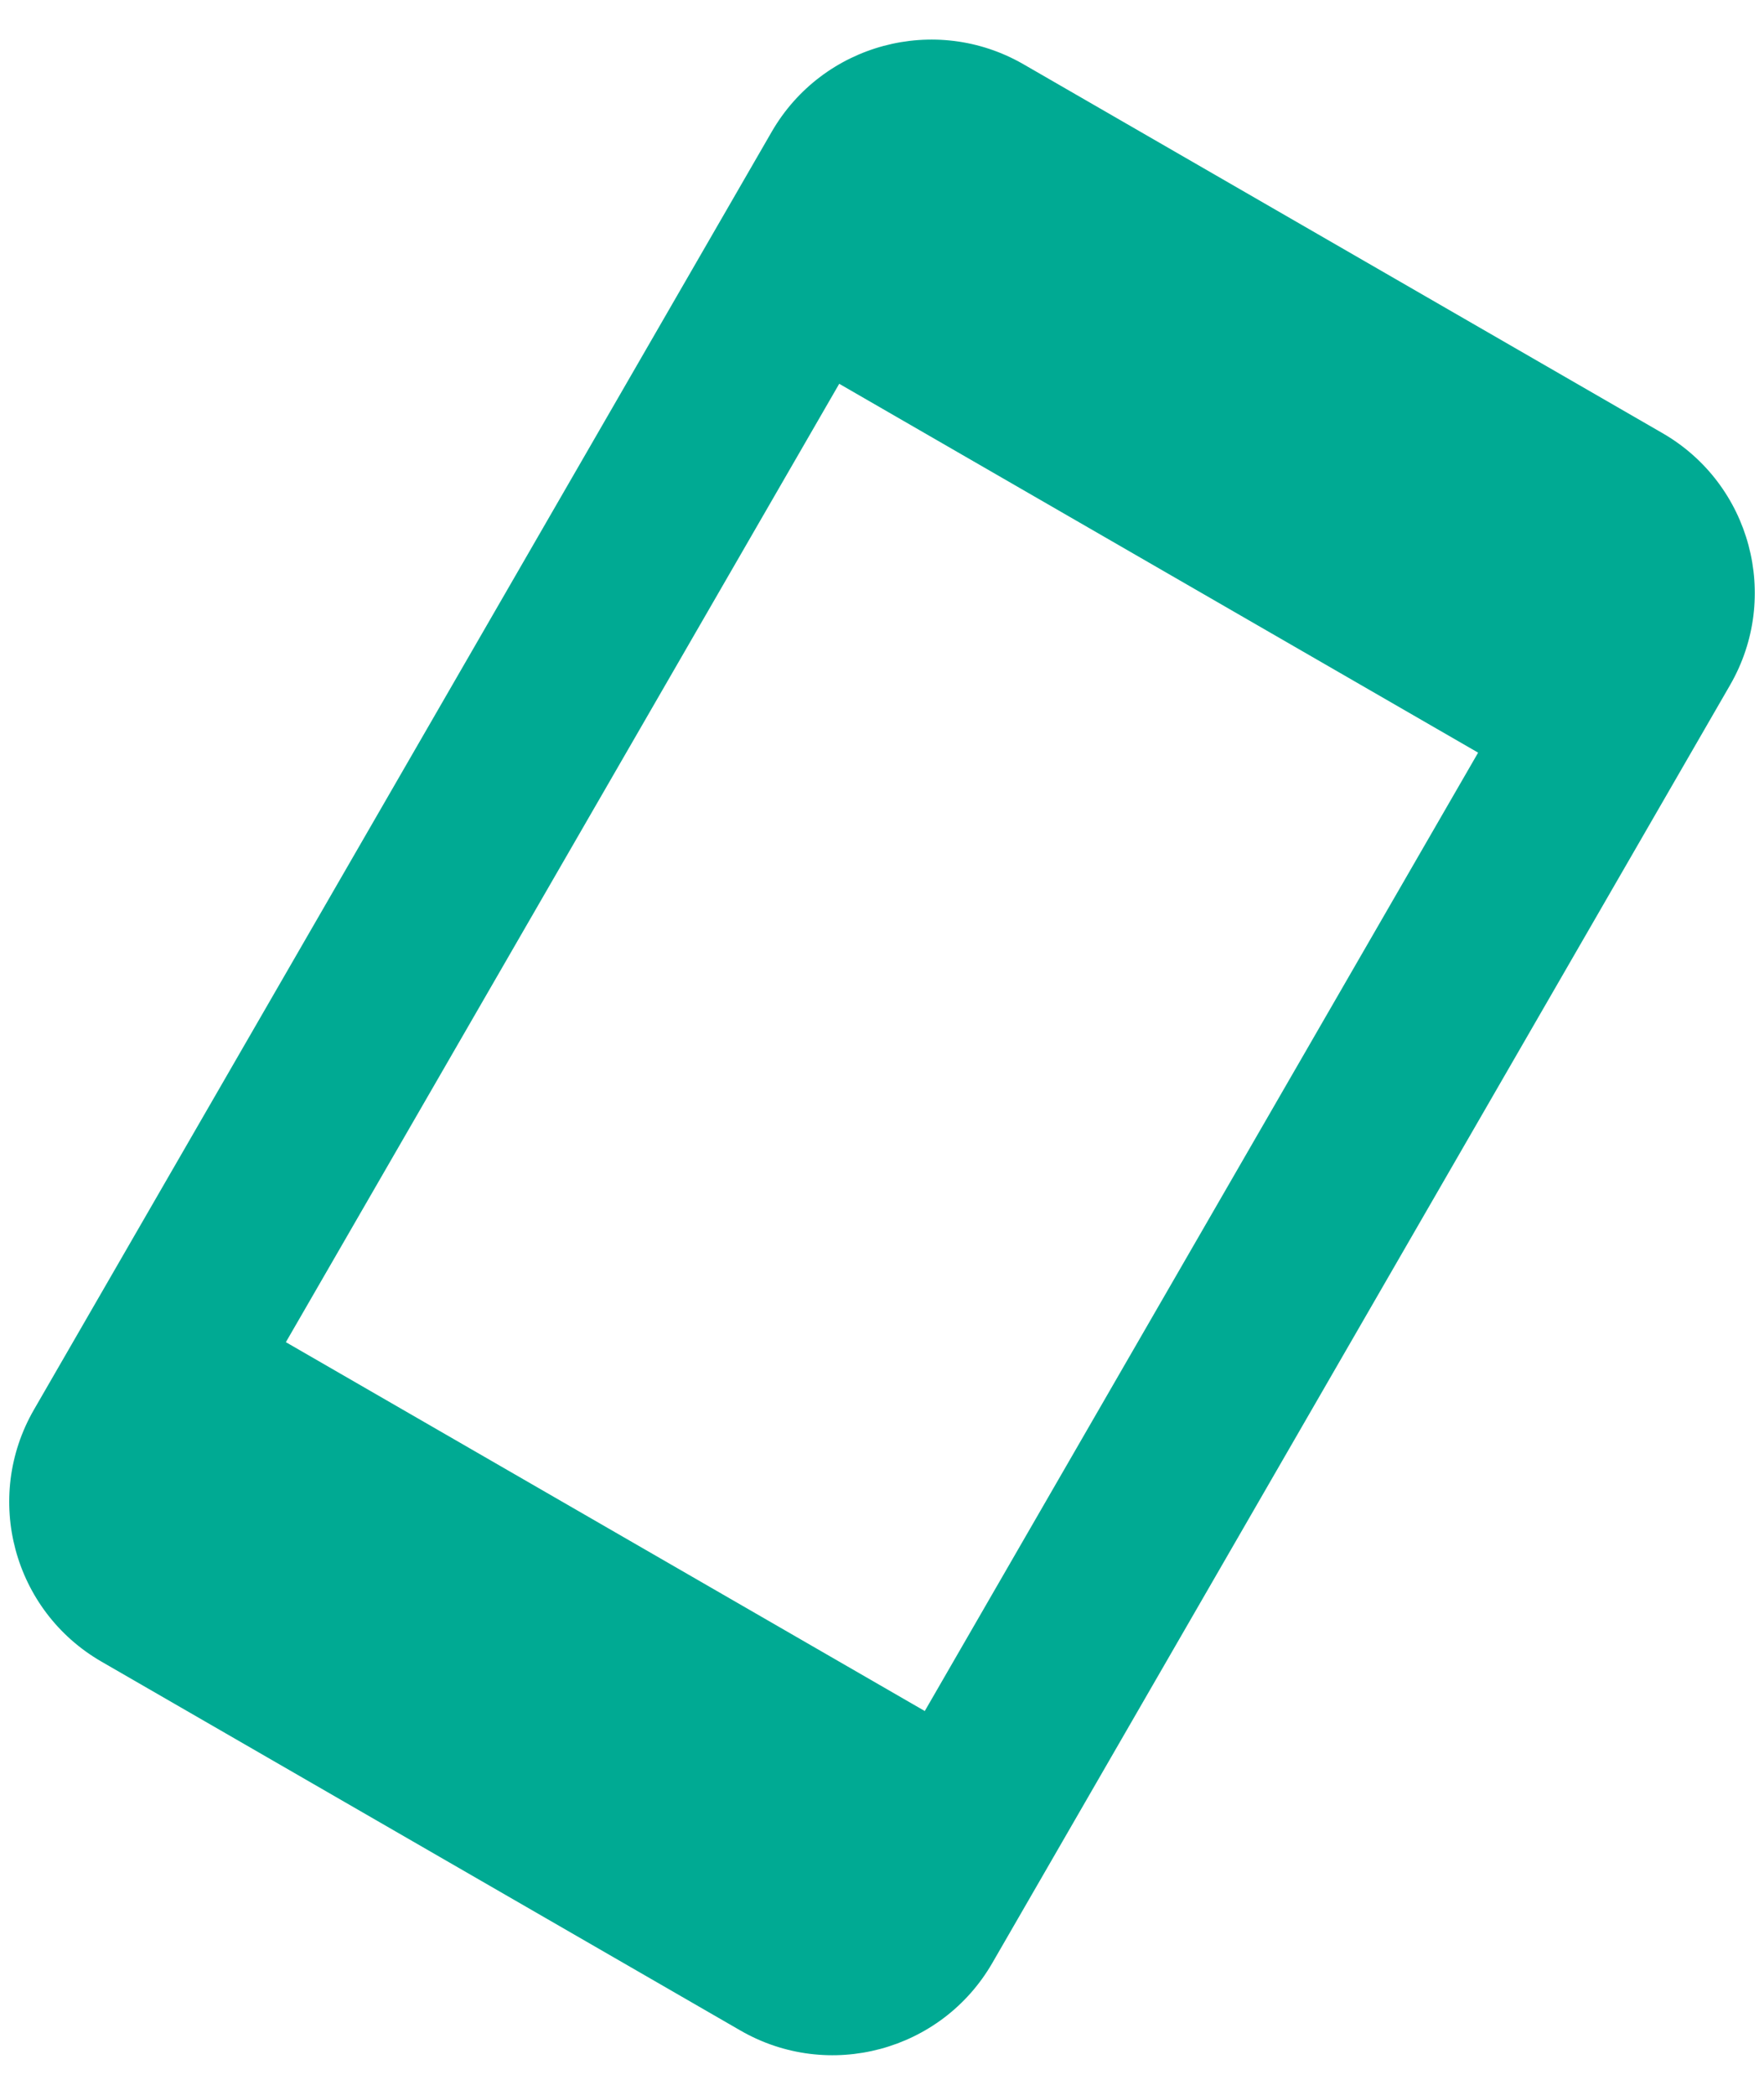 <svg width="32" height="38" viewBox="0 0 32 38" fill="none" xmlns="http://www.w3.org/2000/svg">
<path fill-rule="evenodd" clip-rule="evenodd" d="M18.569 1.167C16.969 0.243 14.923 0.791 13.999 2.391L0.616 25.571C-0.308 27.172 0.24 29.218 1.841 30.142L13.431 36.833C15.031 37.757 17.077 37.209 18.001 35.609L31.384 12.428C32.308 10.828 31.76 8.782 30.16 7.858L18.569 1.167ZM26.814 13.653L15.224 6.962L5.186 24.347L16.776 31.038L26.814 13.653Z" fill="#00AA93"/>
</svg>
